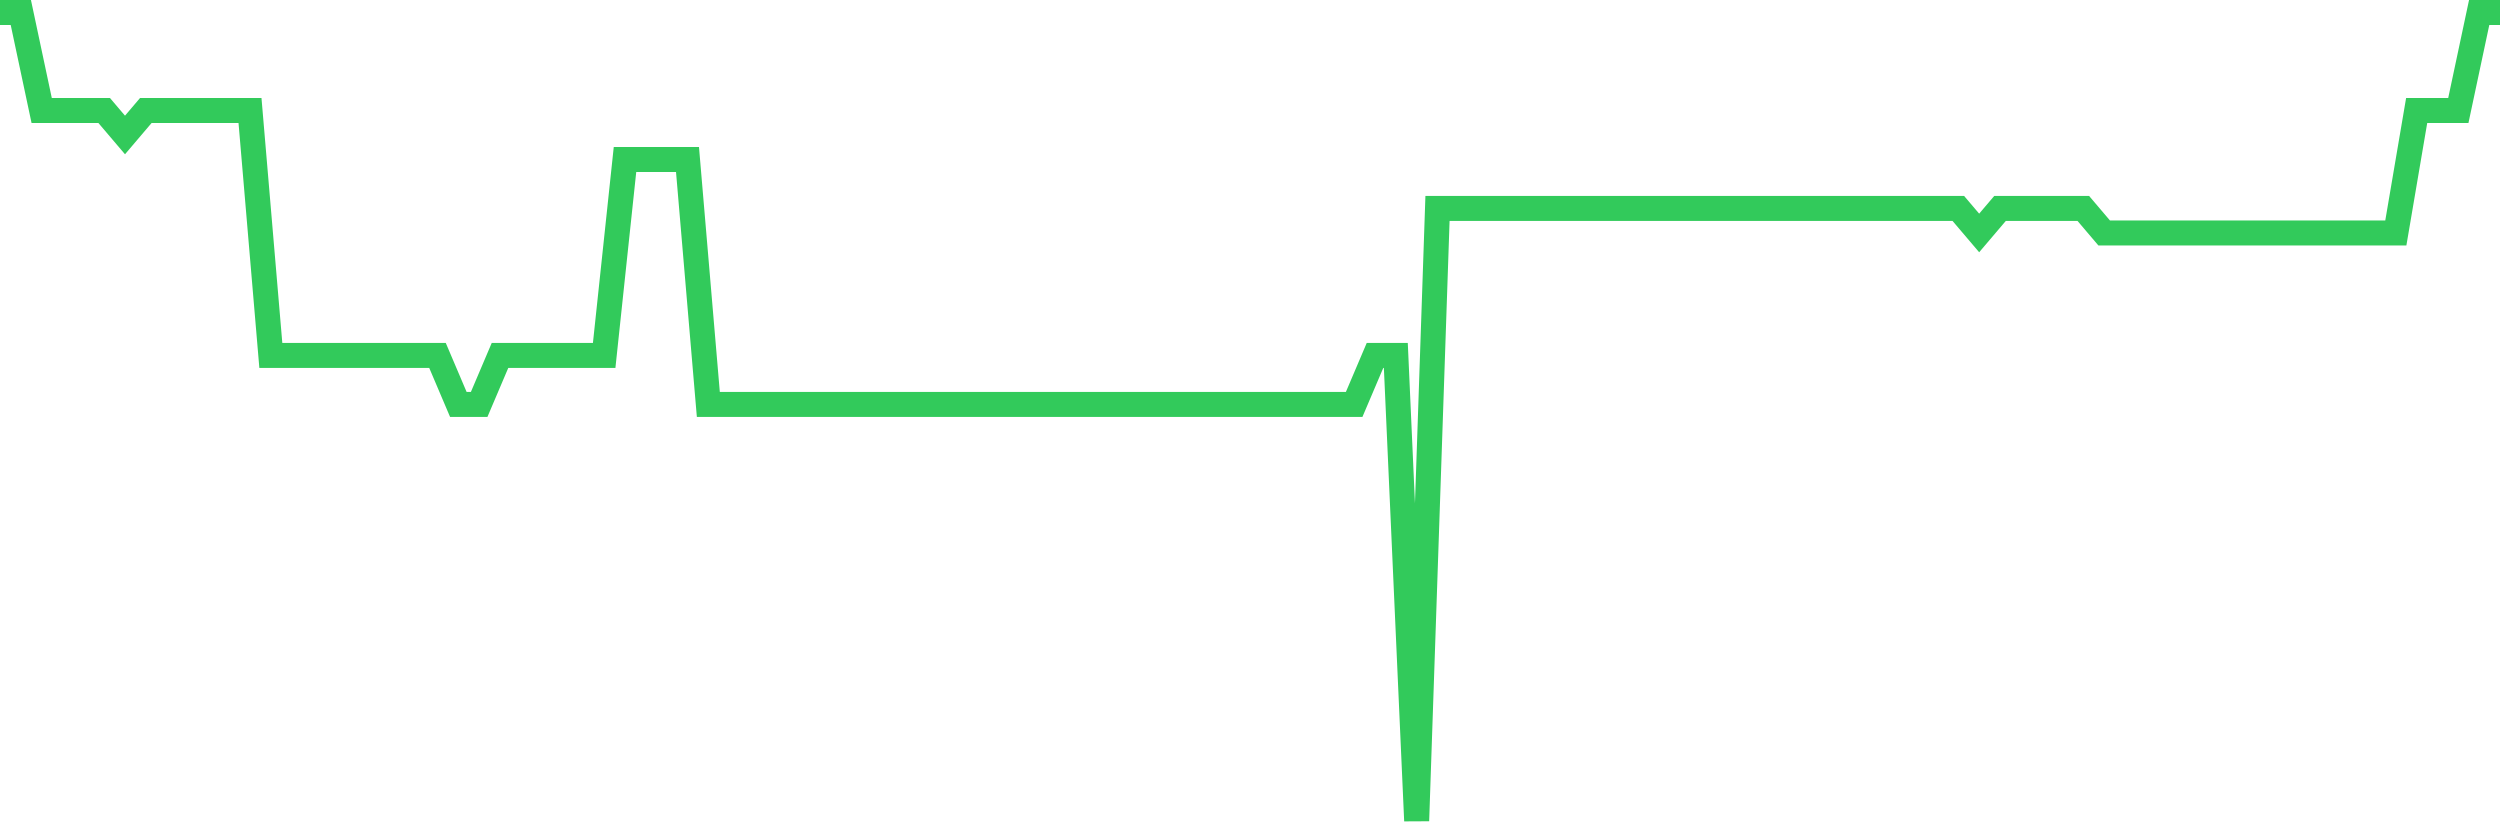 <svg
  xmlns="http://www.w3.org/2000/svg"
  xmlns:xlink="http://www.w3.org/1999/xlink"
  width="120"
  height="40"
  viewBox="0 0 120 40"
  preserveAspectRatio="none"
>
  <polyline
    points="0,0.6 1,0.6 2,5.303 3,5.303 4,5.303 5,5.303 6,6.479 7,5.303 8,5.303 9,5.303 10,5.303 11,5.303 12,5.303 13,17.061 14,17.061 15,17.061 16,17.061 17,17.061 18,17.061 19,17.061 20,17.061 21,17.061 22,19.412 23,19.412 24,17.061 25,17.061 26,17.061 27,17.061 28,17.061 29,17.061 30,7.655 31,7.655 32,7.655 33,7.655 34,19.412 35,19.412 36,19.412 37,19.412 38,19.412 39,19.412 40,19.412 41,19.412 42,19.412 43,19.412 44,19.412 45,19.412 46,19.412 47,19.412 48,19.412 49,19.412 50,19.412 51,19.412 52,19.412 53,19.412 54,19.412 55,19.412 56,19.412 57,19.412 58,19.412 59,19.412 60,19.412 61,19.412 62,19.412 63,19.412 64,19.412 65,19.412 66,17.061 67,17.061 68,39.4 69,10.006 70,10.006 71,10.006 72,10.006 73,10.006 74,10.006 75,10.006 76,10.006 77,10.006 78,10.006 79,10.006 80,10.006 81,10.006 82,10.006 83,10.006 84,10.006 85,10.006 86,10.006 87,10.006 88,10.006 89,10.006 90,10.006 91,10.006 92,10.006 93,10.006 94,10.006 95,11.182 96,10.006 97,10.006 98,10.006 99,10.006 100,10.006 101,11.182 102,11.182 103,11.182 104,11.182 105,11.182 106,11.182 107,11.182 108,11.182 109,11.182 110,11.182 111,11.182 112,11.182 113,11.182 114,11.182 115,11.182 116,5.303 117,5.303 118,5.303 119,0.6 120,0.6"
    fill="none"
    stroke="#32ca5b"
    stroke-width="1.2"
  >
  </polyline>
</svg>